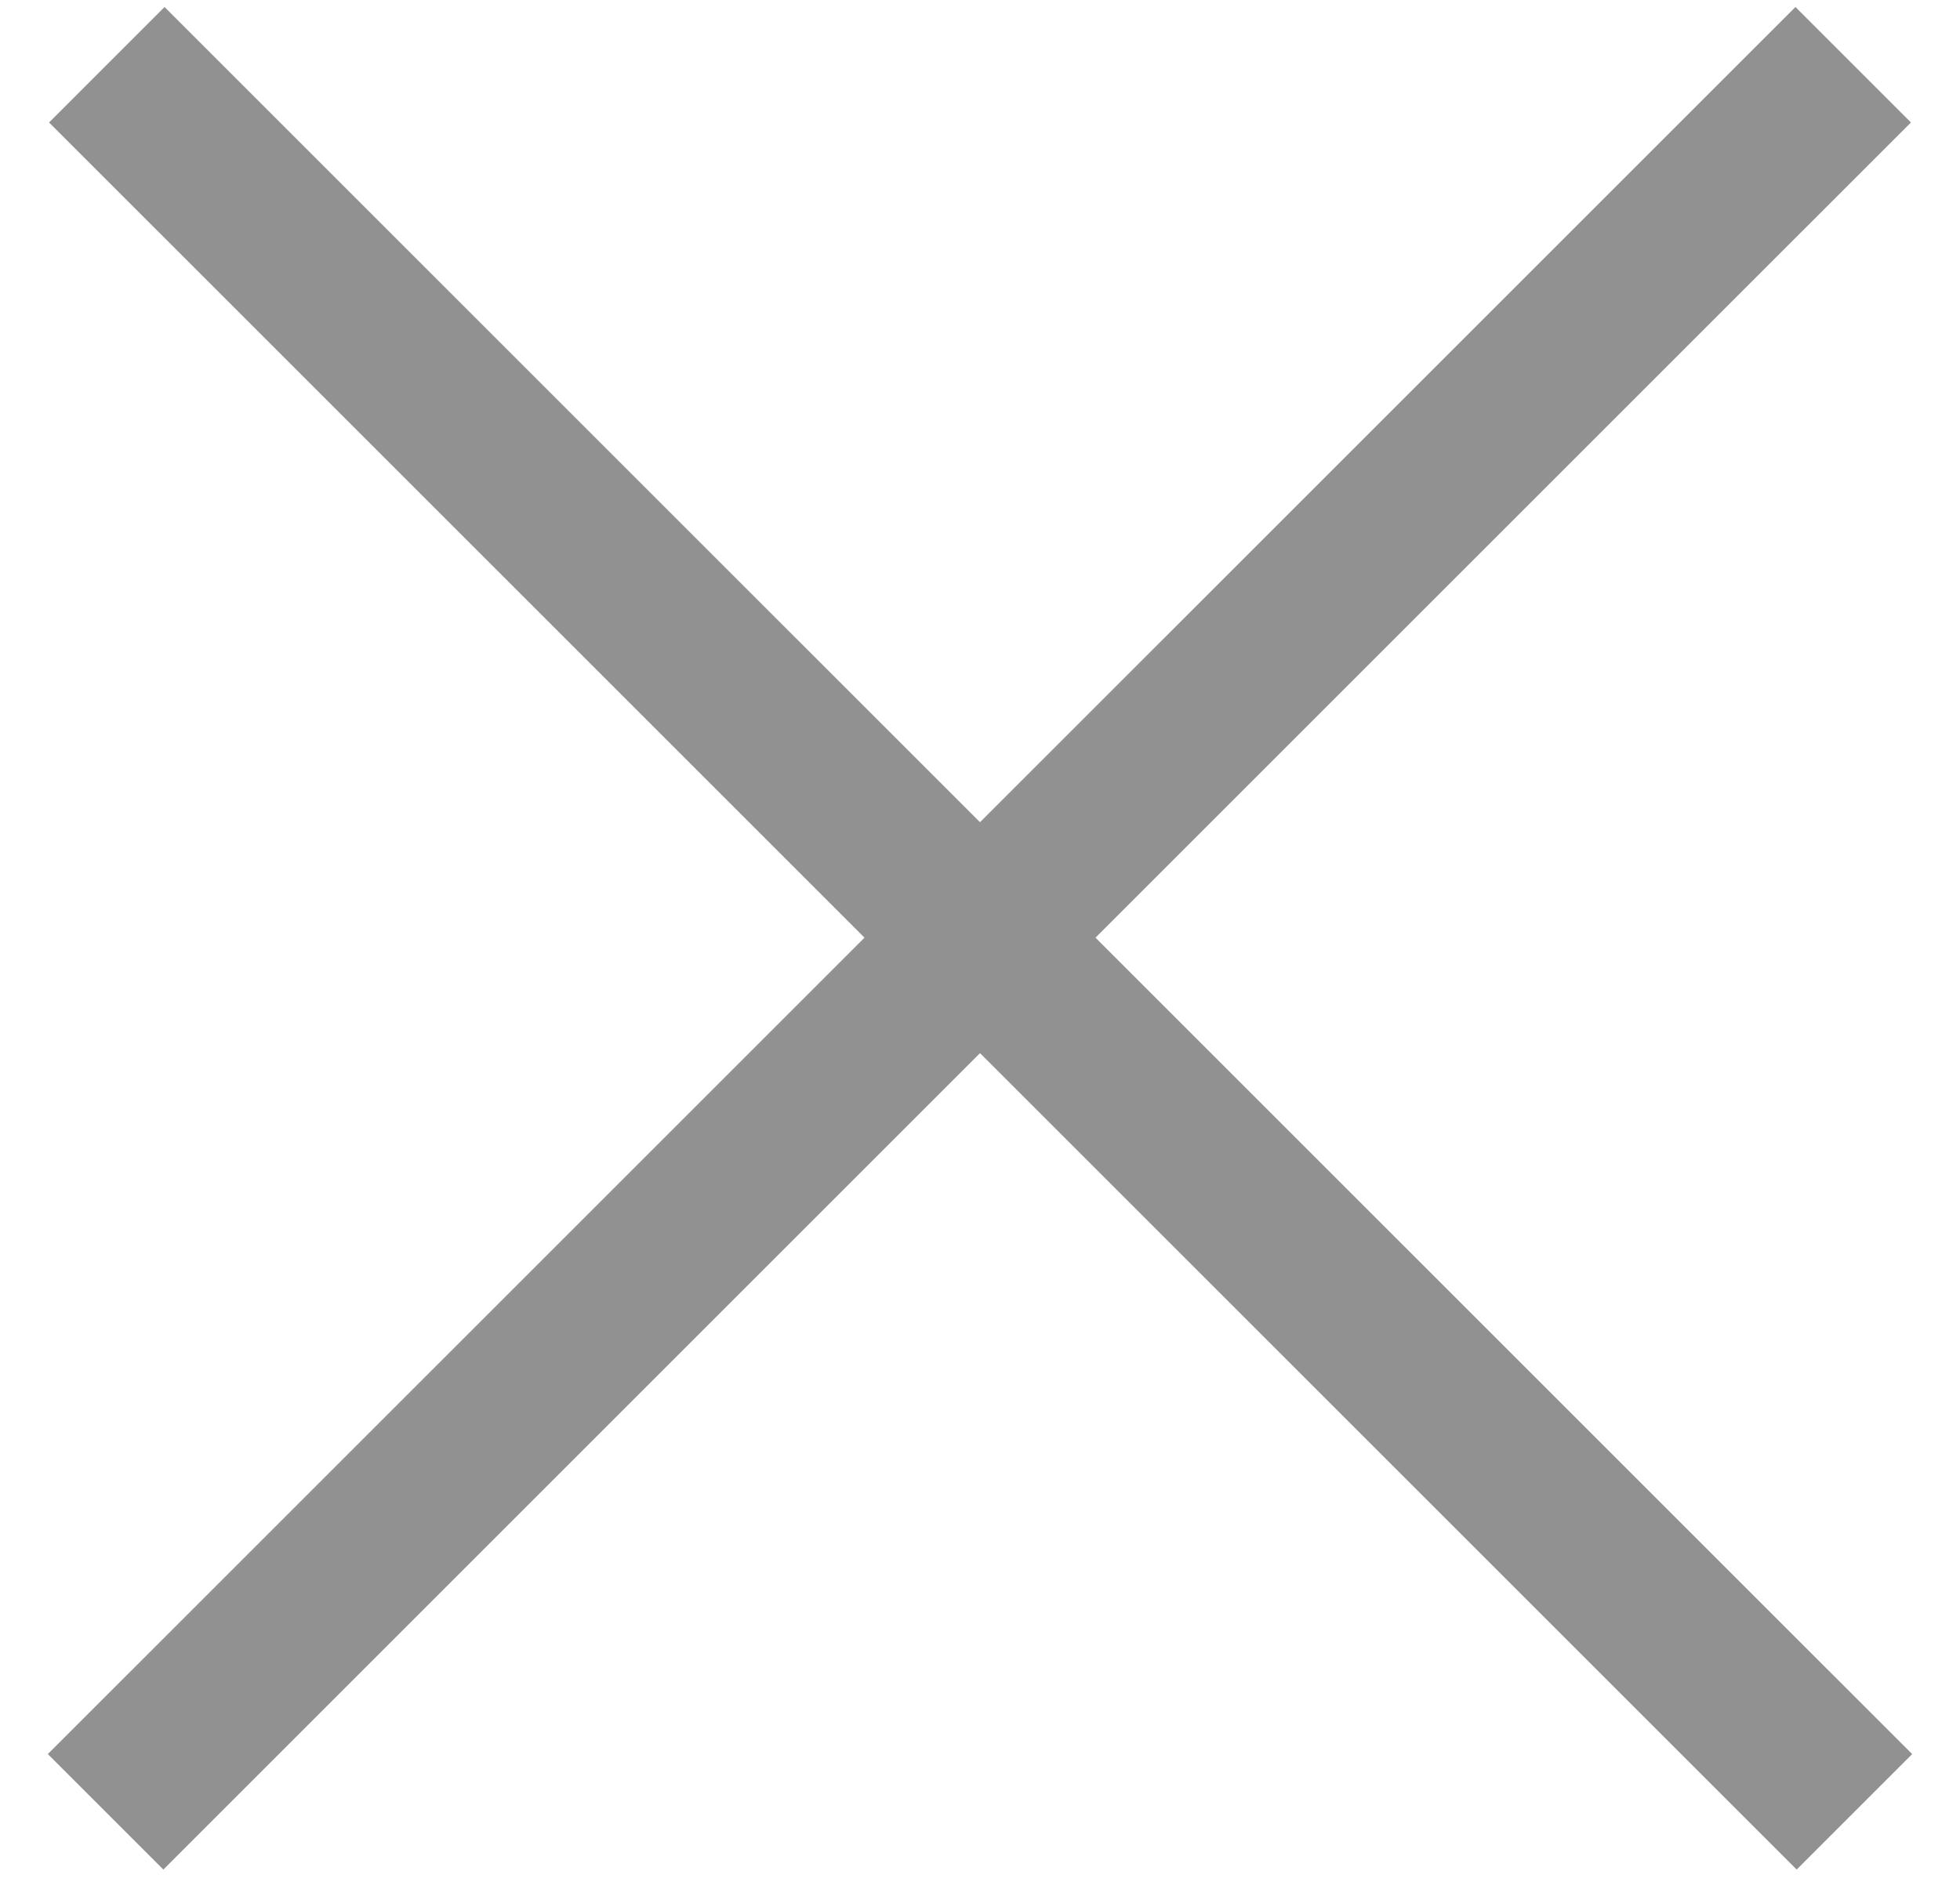 <?xml version="1.0" encoding="UTF-8"?>
<svg width="24px" height="23px" viewBox="0 0 24 23" version="1.1" xmlns="http://www.w3.org/2000/svg" xmlns:xlink="http://www.w3.org/1999/xlink">
    <!-- Generator: Sketch 54.1 (76490) - https://sketchapp.com -->
    <title>Header</title>
    <desc>Created with Sketch.</desc>
    <g id="Menus" stroke="none" stroke-width="1" fill="none" fill-rule="evenodd" stroke-linecap="square">
        <g id="Main-Menu" transform="translate(-1778, -57)" stroke="#919191" stroke-width="2">
            <g id="Header" transform="translate(1780, 58)">
                <g id="Close" transform="translate(0, 0)">
                    <path d="M0.015,0.5 L20,20.484" id="Line-Copy"></path>
                    <path d="M0.015,0.5 L20,20.484" id="Line-Copy-2" transform="translate(10, 10.5) scale(-1, 1) translate(-10, -10.5) "></path>
                </g>
            </g>
        </g>
    </g>
</svg>